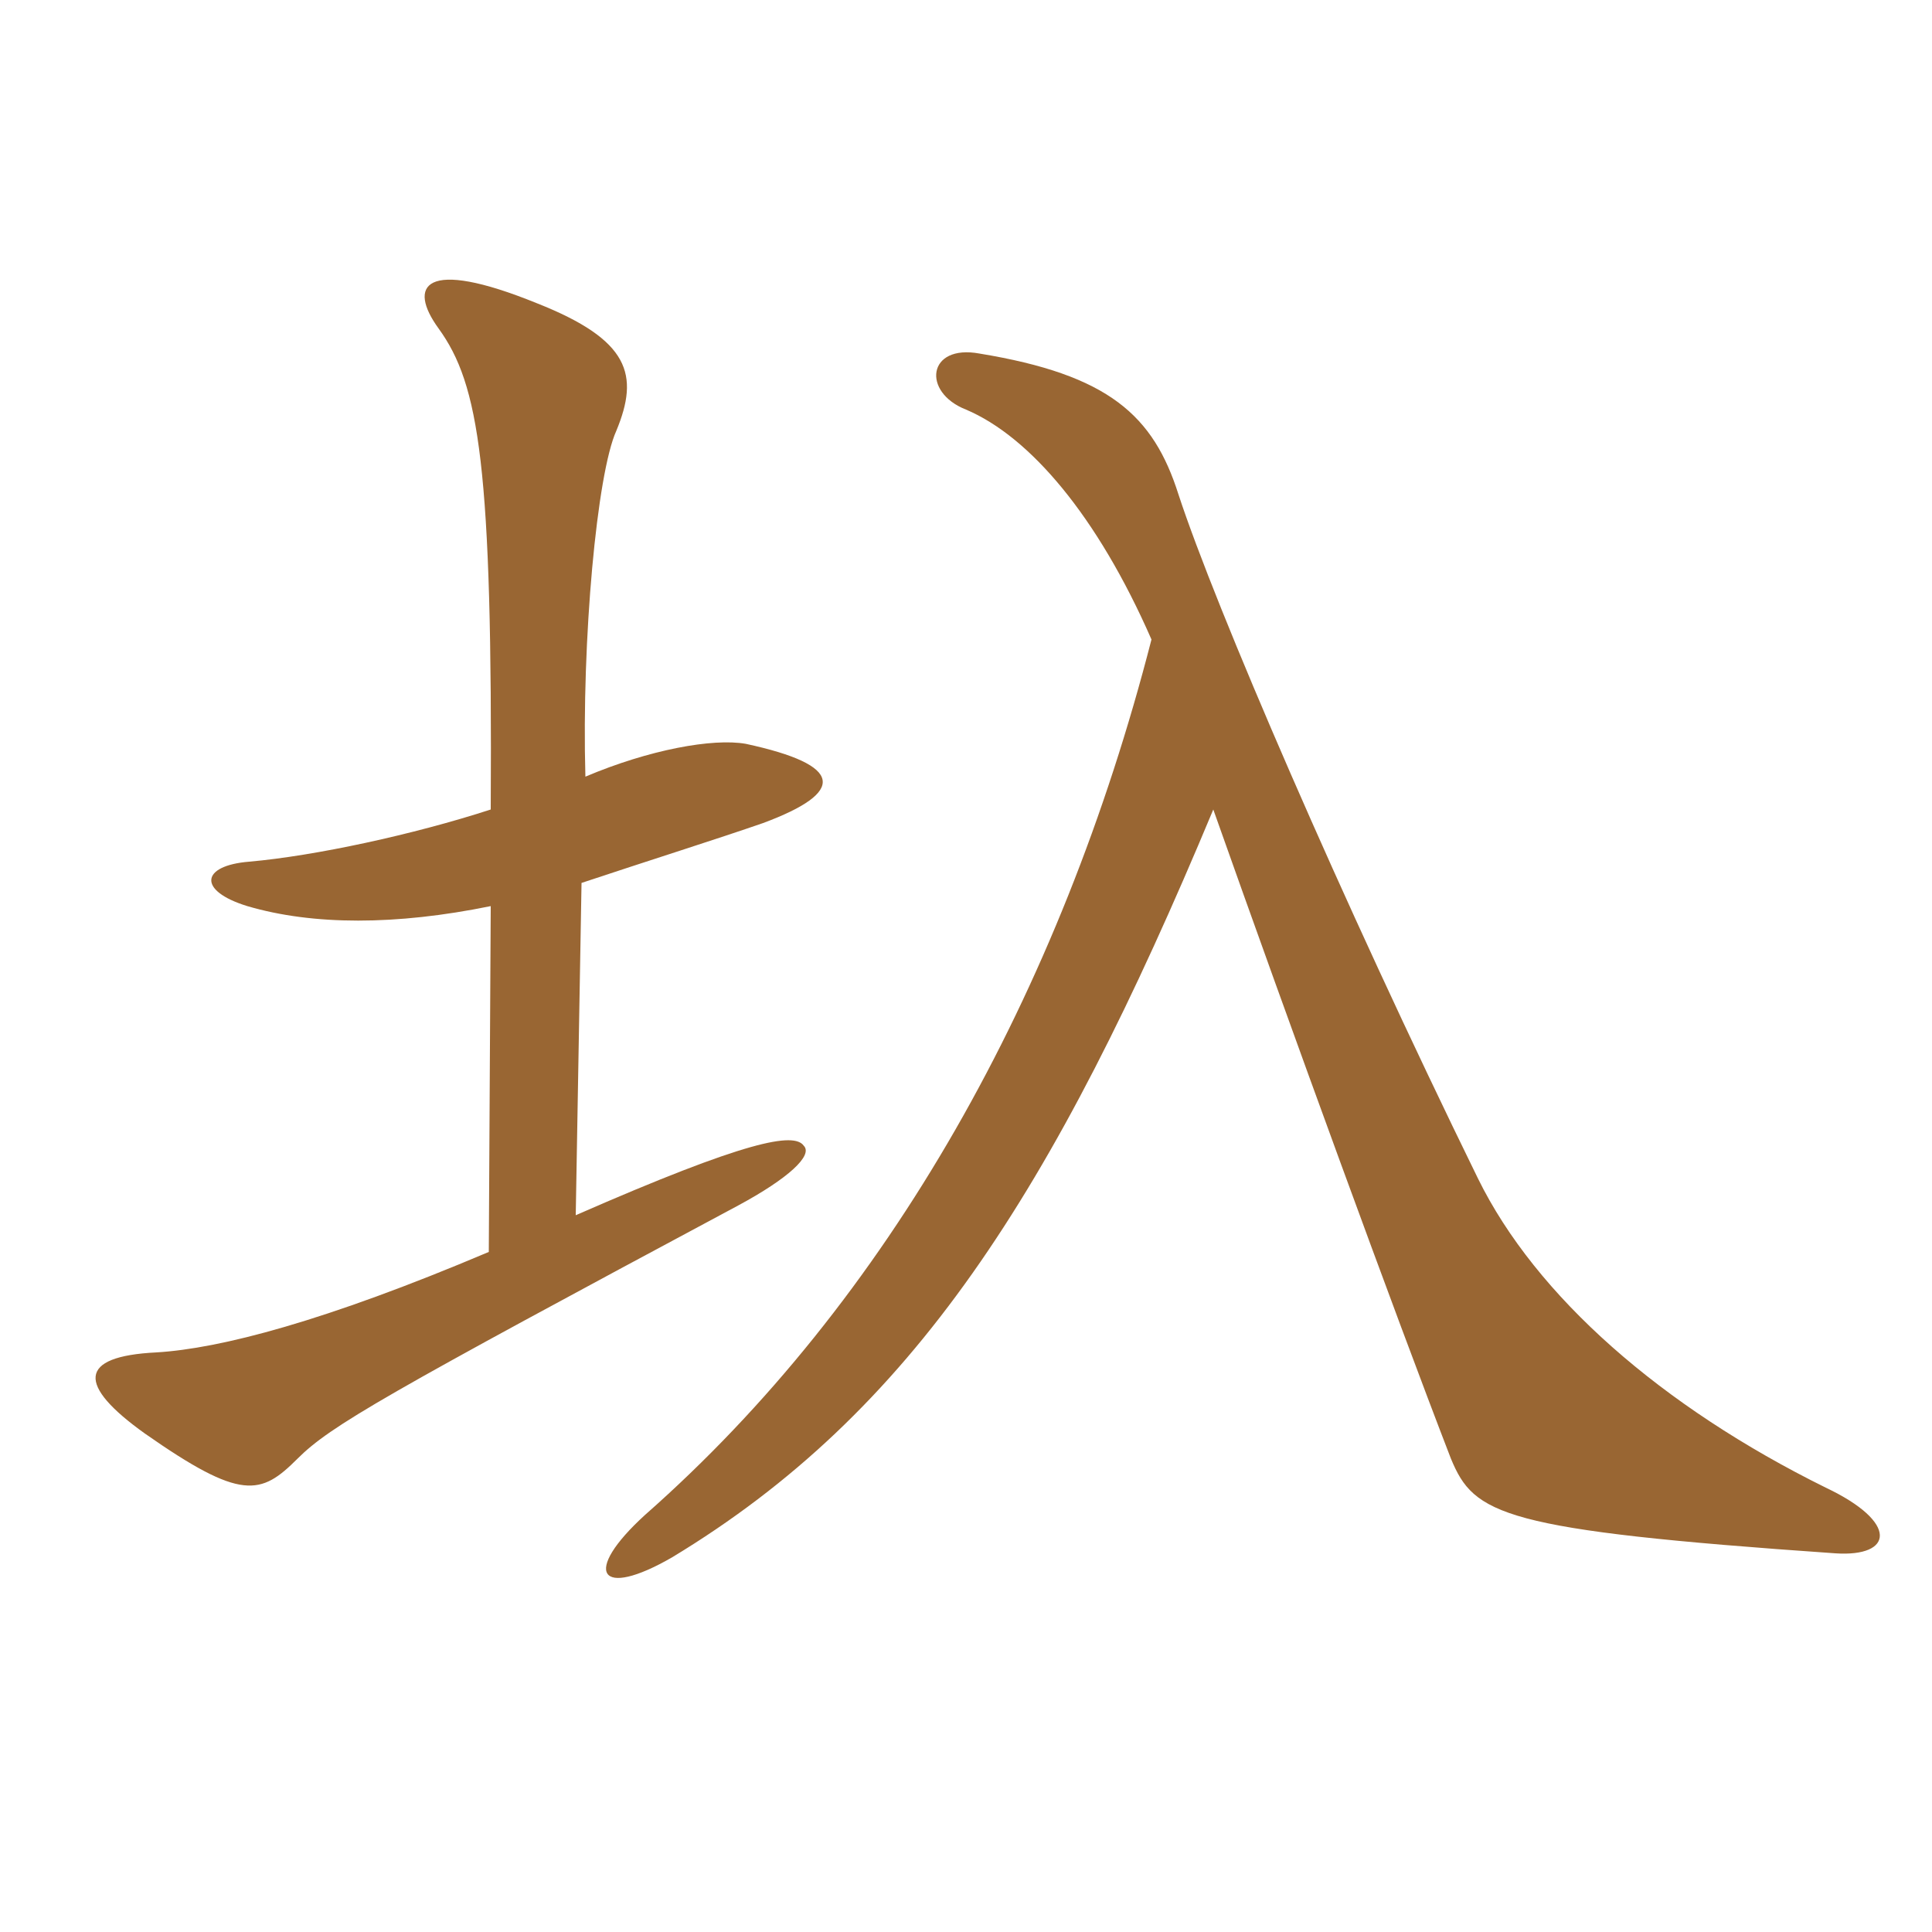 <svg xmlns="http://www.w3.org/2000/svg" xmlns:xlink="http://www.w3.org/1999/xlink" width="150" height="150"><path fill="#996633" padding="10" d="M89.40 49.65C82.35 77.10 69 100.95 50.10 117.60C45.15 122.10 46.50 124.20 52.20 120.90C70.80 109.65 81.75 92.70 94.20 62.85C100.20 79.80 108.30 102 112.65 113.25C114.45 117.60 116.55 118.80 142.50 120.60C147 120.90 147.45 118.20 141.75 115.50C129 109.20 119.25 100.65 114.75 91.50C104.10 69.75 94.35 47.10 91.50 38.40C89.55 32.25 86.10 29.10 76.05 27.45C72 26.70 71.55 30.45 75 31.80C79.95 33.90 85.20 40.05 89.40 49.65ZM45.15 68.55C50.10 66.90 55.80 65.10 59.25 63.90C65.70 61.50 65.55 59.40 57.90 57.75C55.35 57.30 50.40 58.20 45.45 60.30C45.15 49.65 46.35 36.75 47.85 33.45C49.65 29.10 48.90 26.40 41.70 23.55C32.85 19.95 31.65 22.20 34.05 25.50C37.20 29.85 38.25 36.15 38.10 62.85C32.10 64.80 24.45 66.45 19.35 66.90C15.60 67.20 15.30 69.15 19.20 70.35C24.30 71.85 30.75 71.85 38.10 70.35L37.95 97.20C25.20 102.60 17.10 104.70 12.15 105C6 105.30 6 107.55 11.25 111.30C18.75 116.55 20.25 116.10 23.10 113.25C25.65 110.70 29.85 108.30 57.30 93.60C61.20 91.50 63.15 89.70 62.40 88.95C61.65 87.90 58.05 88.50 44.70 94.35Z"/></svg>